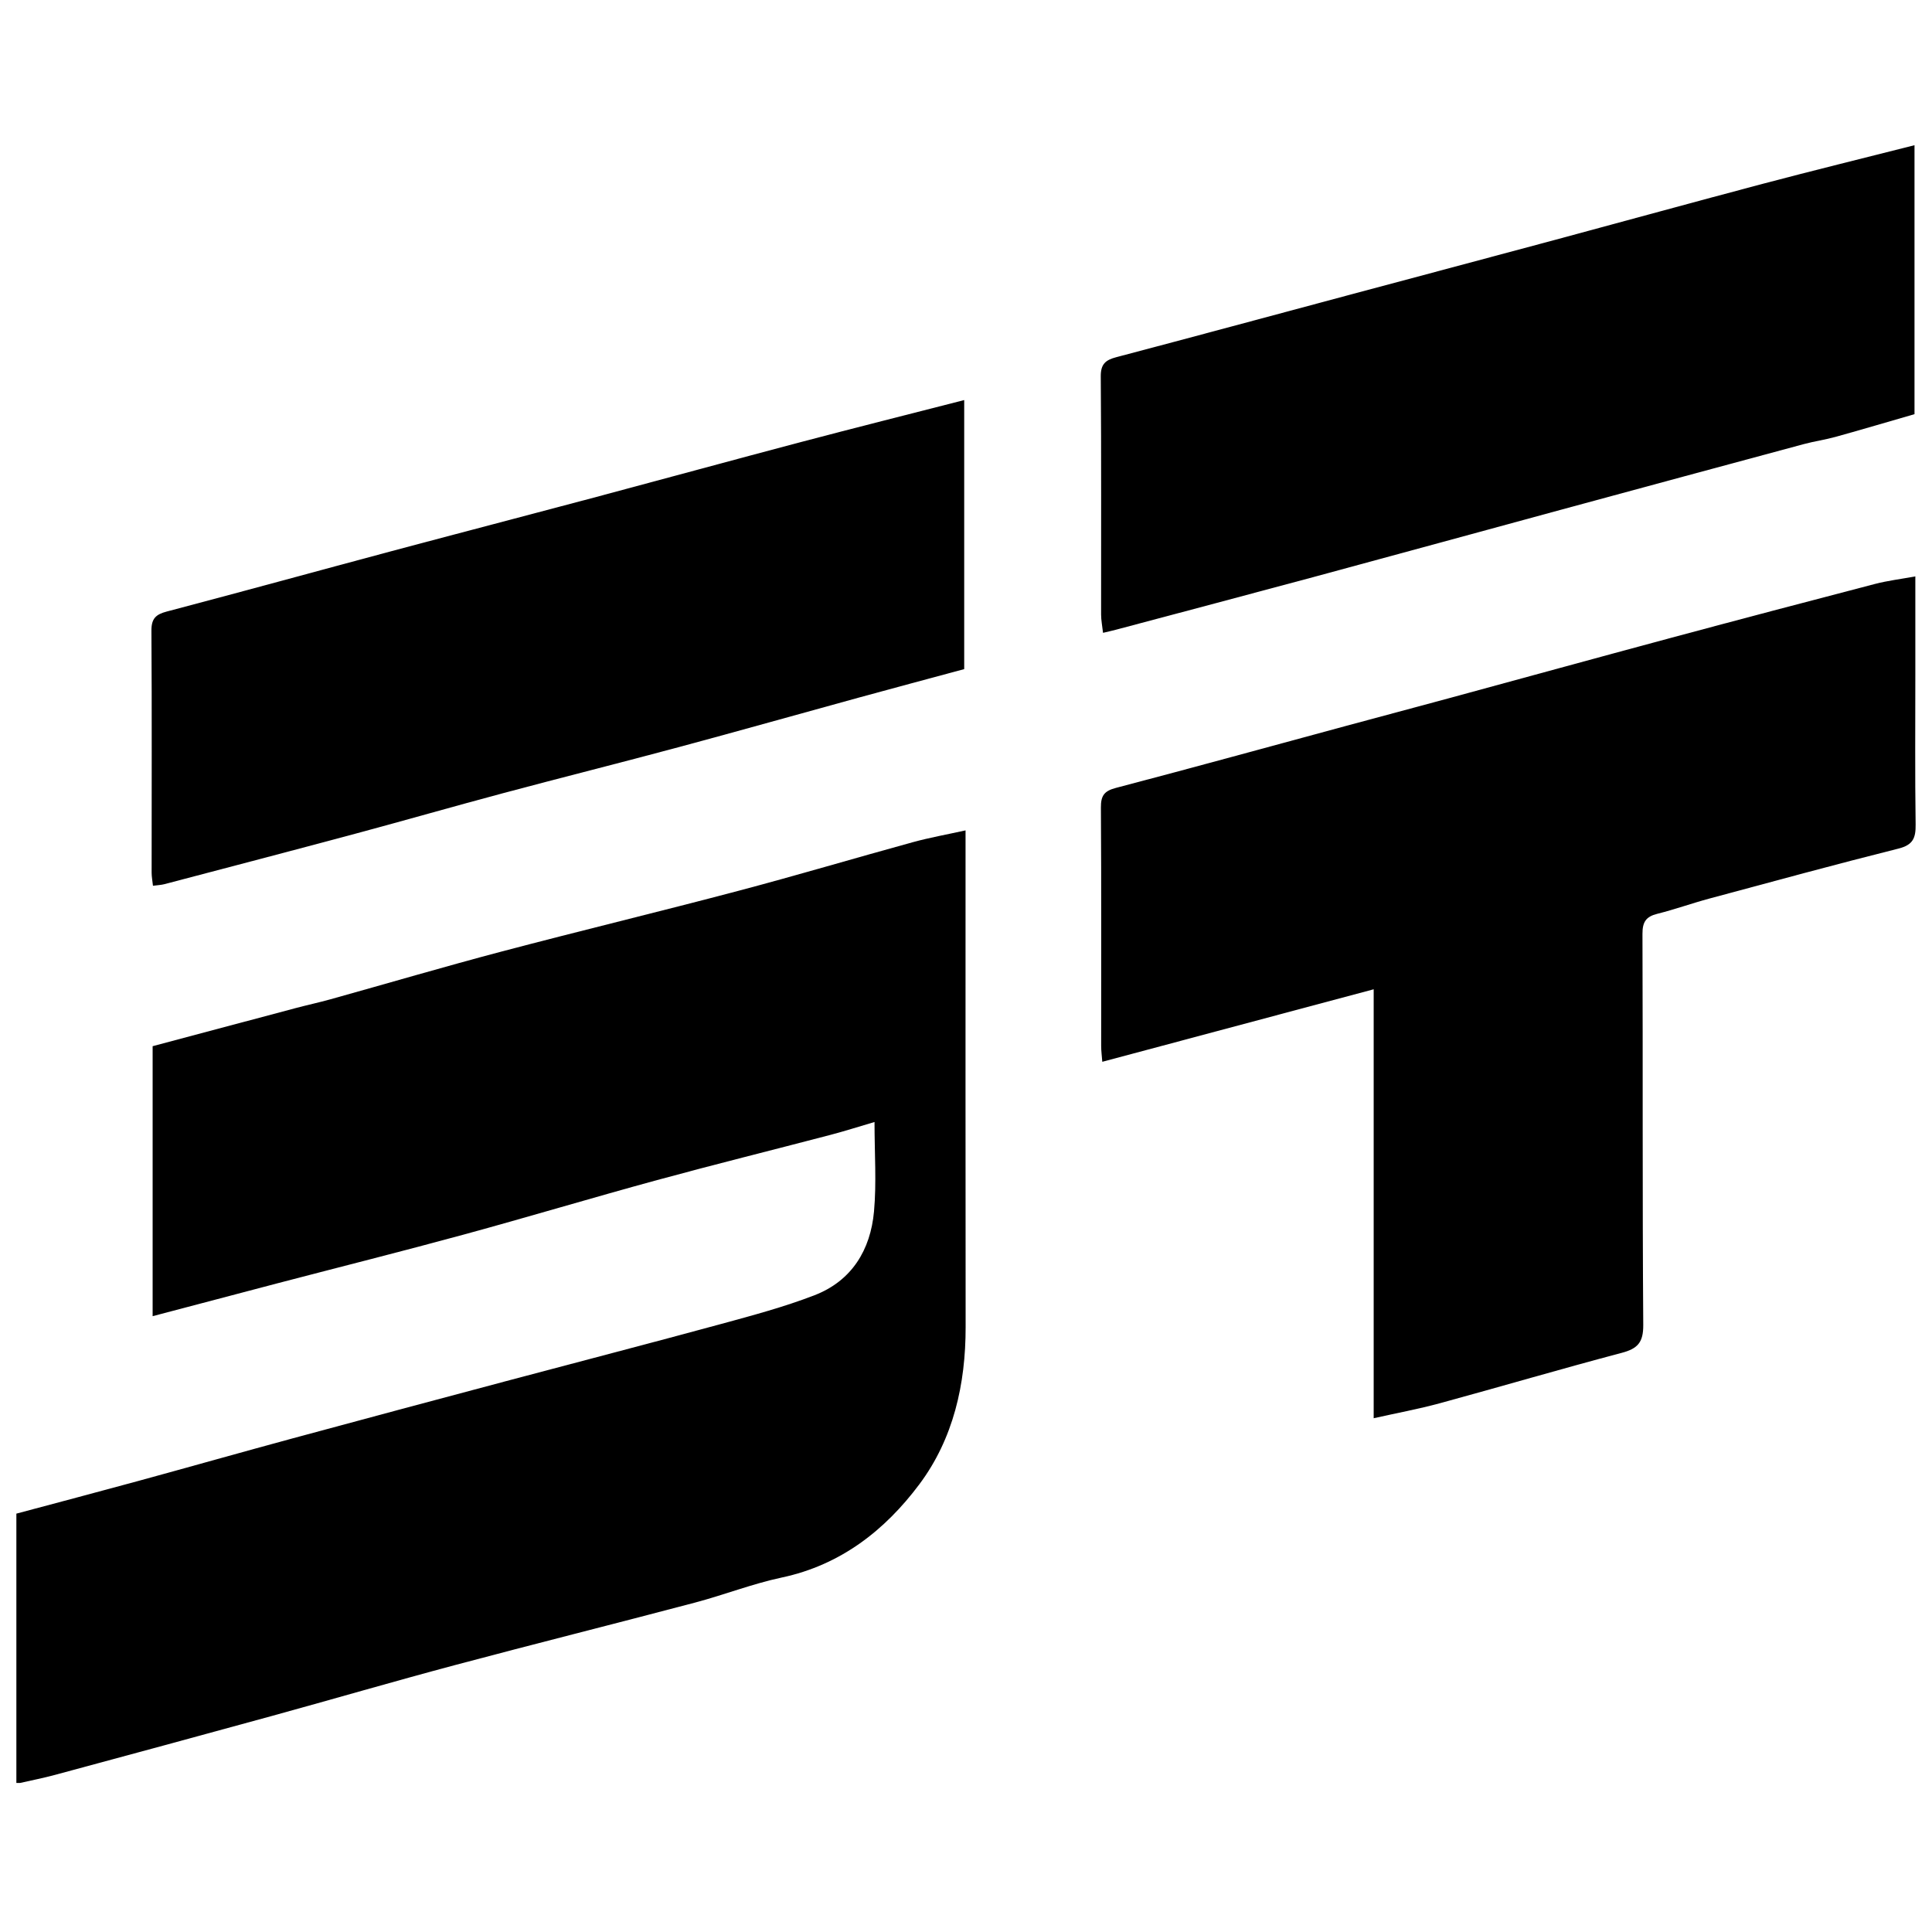 <?xml version="1.0" encoding="UTF-8"?>
<svg xmlns="http://www.w3.org/2000/svg" xmlns:xlink="http://www.w3.org/1999/xlink" version="1.1" id="图层_1" x="0px" y="0px" viewBox="0 0 425.197 425.197" style="enable-background:new 0 0 425.197 425.197;" xml:space="preserve">
<g>
	<path d="M3.603,392.399c0-19.601,0-39.202,0-59.278c8.959-2.397,17.797-4.723,26.614-7.131c11.413-3.117,22.796-6.344,34.215-9.44   c15.648-4.243,31.313-8.424,46.98-12.599c15.789-4.207,31.608-8.3,47.374-12.592c6.889-1.876,13.828-3.735,20.473-6.303   c8.197-3.168,12.327-9.969,13.093-18.436c0.572-6.322,0.113-12.736,0.113-19.69c-3.438,1.01-6.546,2.009-9.699,2.835   c-12.715,3.334-25.477,6.492-38.157,9.949c-14.226,3.879-28.353,8.124-42.58,12.001c-13.575,3.699-27.226,7.12-40.839,10.681   c-9.119,2.385-18.229,4.8-27.599,7.269c0-19.837,0-39.501,0-59.418c10.443-2.784,20.929-5.588,31.42-8.371   c2.566-0.681,5.166-1.239,7.723-1.952c12.553-3.497,25.056-7.181,37.653-10.508c17.336-4.577,34.771-8.776,52.106-13.359   c12.844-3.395,25.583-7.188,38.395-10.705c3.685-1.012,7.463-1.682,11.61-2.6c0,2.134,0,4.085,0,6.036   c0.001,34.427-0.026,68.854,0.018,103.281c0.016,12.561-2.691,24.564-10.179,34.586c-7.545,10.099-17.3,17.767-30.262,20.523   c-6.492,1.38-12.747,3.838-19.18,5.539c-17.572,4.646-35.208,9.054-52.77,13.738c-13.482,3.596-26.88,7.509-40.335,11.207   c-15.89,4.367-31.798,8.668-47.708,12.963c-2.534,0.684-5.116,1.186-7.676,1.773C4.137,392.399,3.87,392.399,3.603,392.399z"></path>
	<path d="M302.321,312.125c0-31.363,0-62.554,0-94.403c-20.101,5.371-39.777,10.628-59.727,15.959   c-0.09-1.228-0.247-2.369-0.248-3.51c-0.011-17.478,0.056-34.956-0.058-52.433c-0.017-2.599,0.698-3.653,3.286-4.331   c16.964-4.449,33.872-9.106,50.802-13.686c7.442-2.013,14.894-3.987,22.334-6.007c16.282-4.421,32.549-8.901,48.843-13.28   c15.005-4.032,30.029-7.997,45.066-11.911c2.805-0.73,5.709-1.08,8.909-1.668c0,7.395,0,14.585,0,21.774   c0.001,10.94-0.092,21.882,0.064,32.82c0.042,2.948-0.544,4.498-3.756,5.304c-13.916,3.492-27.76,7.269-41.615,10.999   c-3.85,1.036-7.617,2.396-11.483,3.36c-2.484,0.62-3.273,1.791-3.263,4.415c0.106,28.685-0.032,57.371,0.173,86.054   c0.028,3.868-1.225,5.227-4.752,6.16c-13.363,3.532-26.625,7.442-39.962,11.074C312.219,310.098,307.398,310.987,302.321,312.125z"></path>
	<path d="M421.346,31.958c0,19.992,0,39.284,0,59.193c-5.686,1.642-11.504,3.365-17.349,4.99c-2.292,0.637-4.669,0.967-6.967,1.586   c-17.705,4.763-35.403,9.551-53.097,14.353c-18.065,4.903-36.115,9.86-54.187,14.737c-14.734,3.976-29.49,7.87-44.238,11.796   c-0.737,0.196-1.484,0.358-2.752,0.661c-0.169-1.535-0.424-2.779-0.425-4.024c-0.02-17.469,0.067-34.939-0.073-52.407   c-0.022-2.75,1.08-3.618,3.439-4.24c16.952-4.47,33.876-9.046,50.811-13.581c15.272-4.089,30.552-8.151,45.82-12.257   c15.248-4.1,30.468-8.302,45.732-12.34C398.927,37.553,409.844,34.877,421.346,31.958z"></path>
	<path d="M212.203,88.049c0,19.912,0,39.326,0,59.211c-7.679,2.074-15.467,4.15-23.24,6.281   c-13.196,3.618-26.363,7.339-39.577,10.889c-12.819,3.444-25.697,6.67-38.522,10.096c-10.911,2.915-21.767,6.034-32.674,8.963   c-13.983,3.755-27.992,7.414-41.994,11.096c-0.74,0.195-1.525,0.219-2.532,0.356c-0.116-1.094-0.291-1.98-0.292-2.865   c-0.005-17.748,0.071-35.497-0.046-53.244c-0.018-2.689,0.942-3.606,3.406-4.254c16.439-4.322,32.827-8.837,49.249-13.229   c14.879-3.979,29.787-7.854,44.669-11.822c15.262-4.069,30.495-8.244,45.765-12.277C188.093,94.166,199.809,91.23,212.203,88.049z"></path>
</g>
<g>
</g>
<g>
</g>
<g>
</g>
<g>
</g>
<g>
</g>
</svg>
